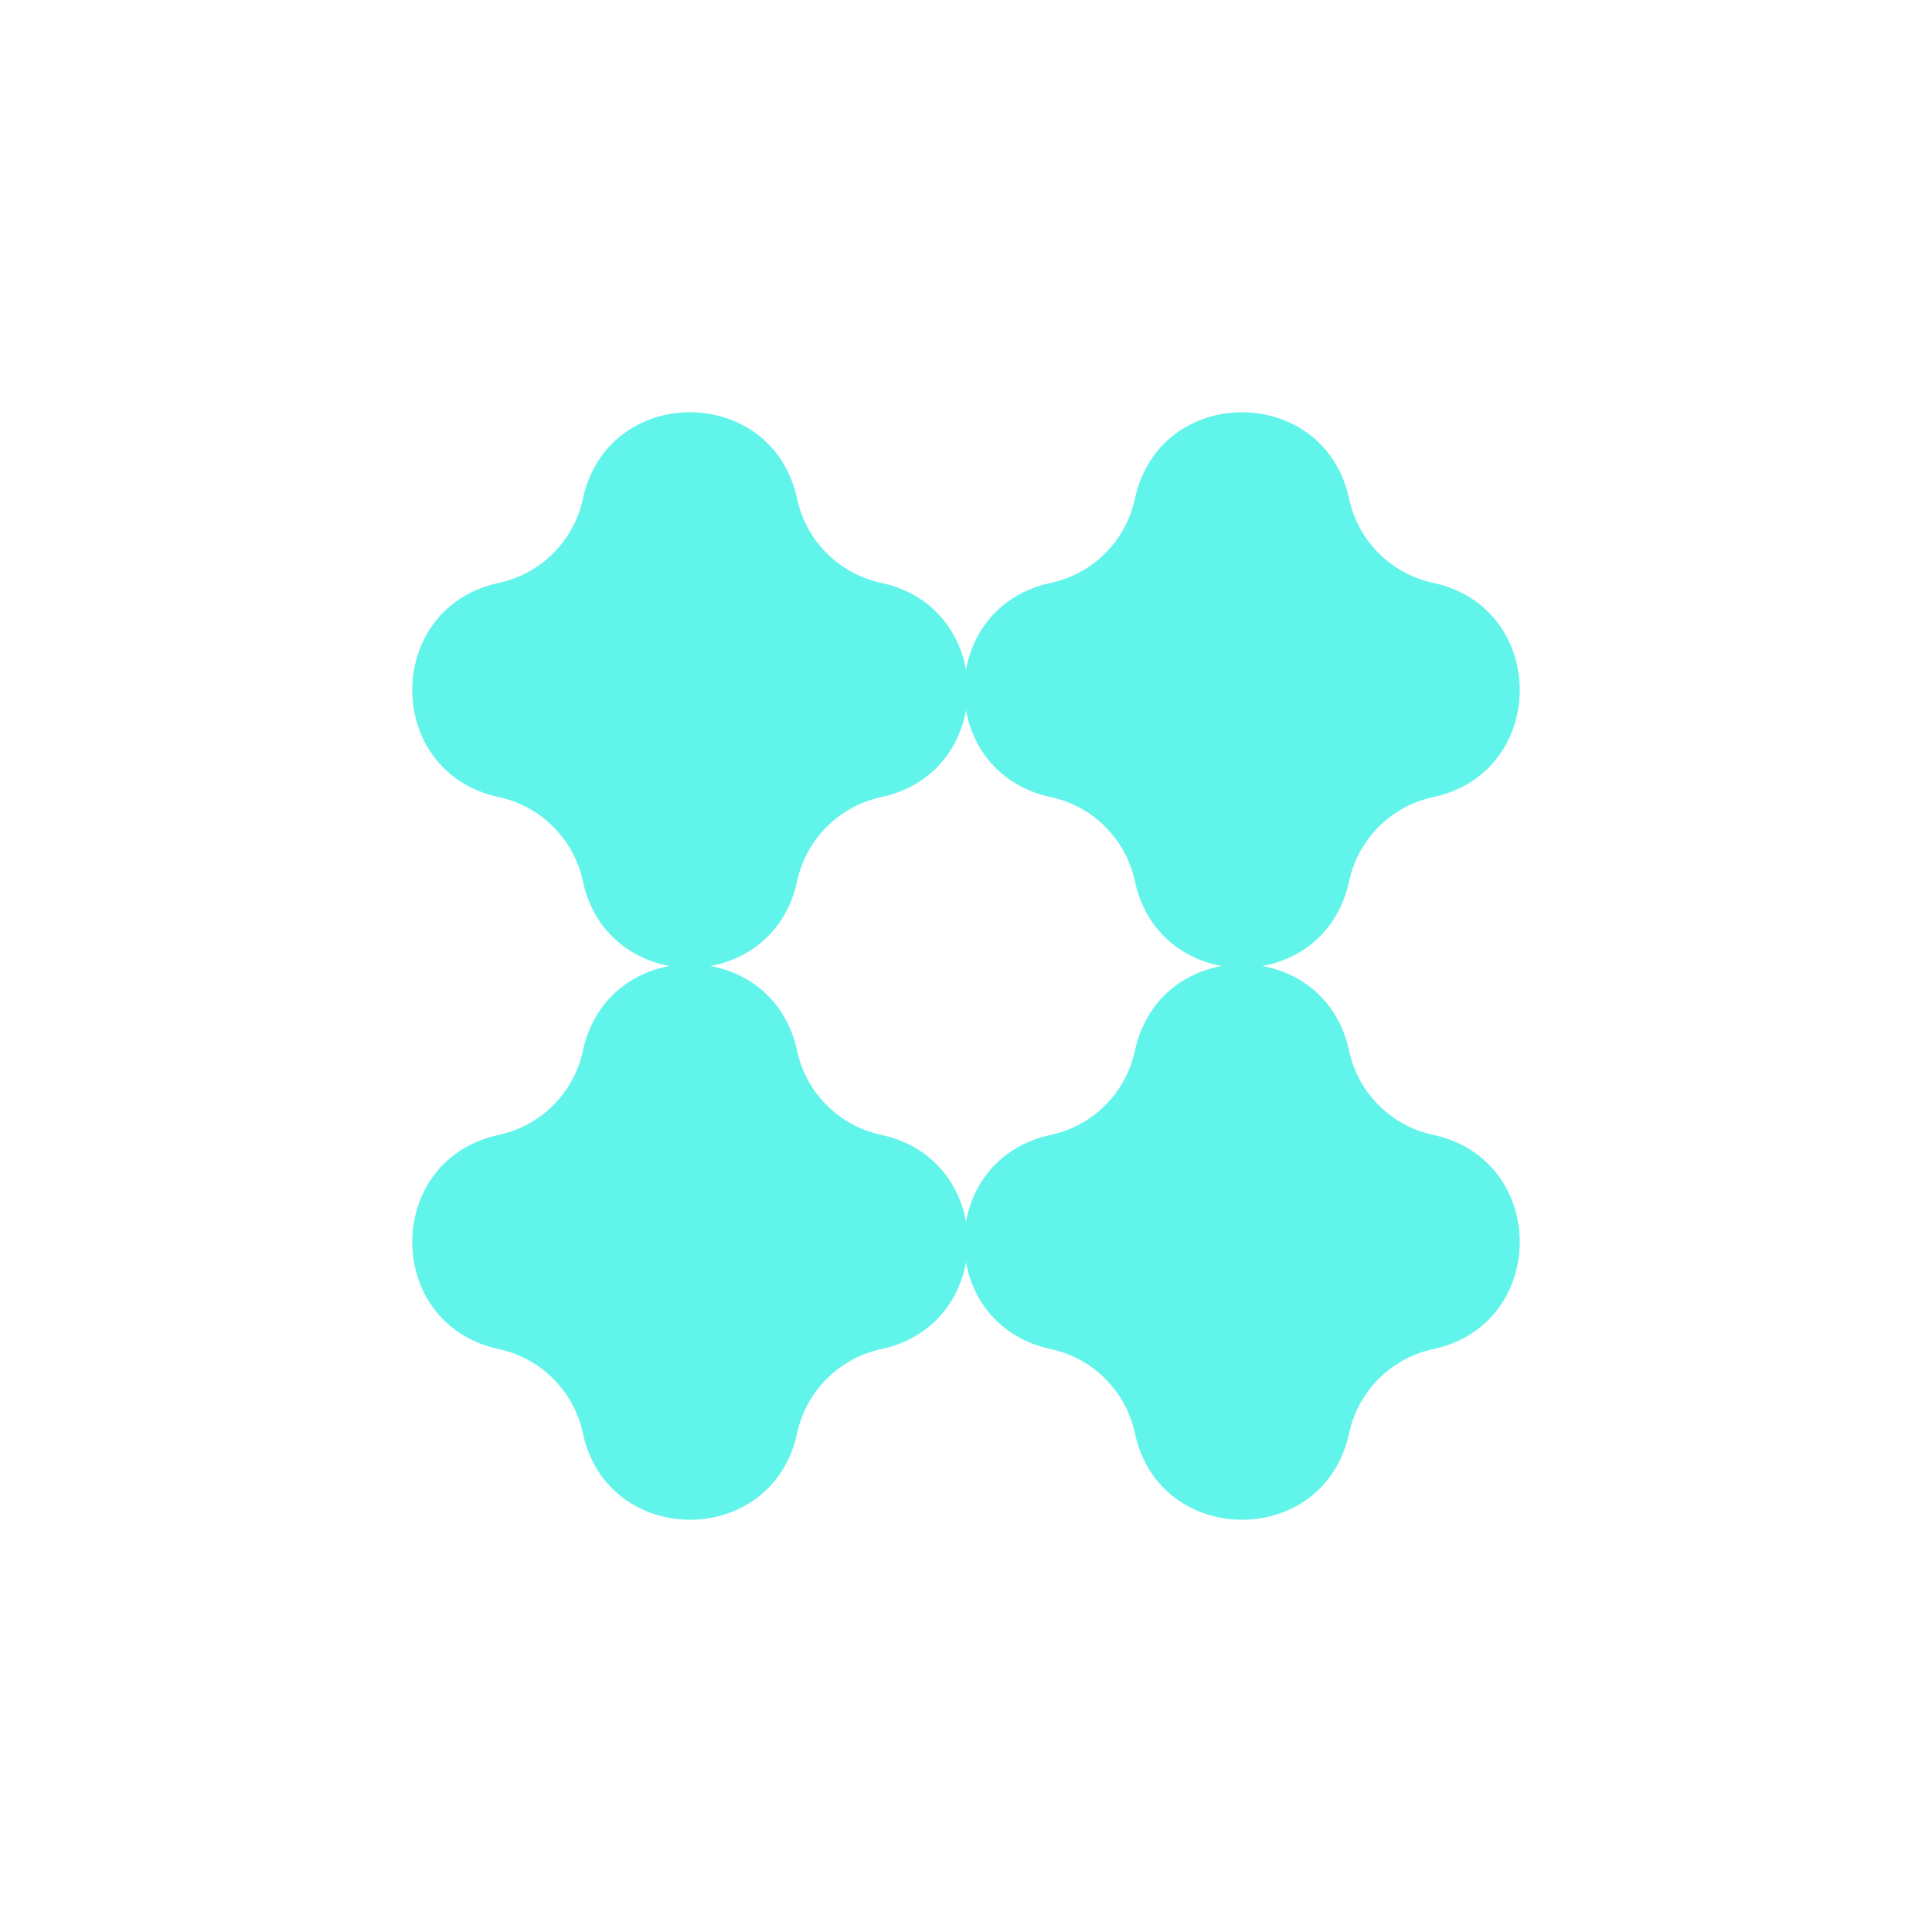 <?xml version="1.0" encoding="UTF-8"?> <svg xmlns="http://www.w3.org/2000/svg" width="235" height="235" viewBox="0 0 235 235" fill="none"><path d="M70.9 60.67C73.915 46.633 93.942 46.633 96.957 60.67C98.057 65.796 102.061 69.8 107.187 70.9C121.224 73.915 121.224 93.942 107.187 96.957C102.061 98.057 98.057 102.061 96.957 107.187C93.942 121.224 73.915 121.224 70.9 107.187C69.8 102.061 65.796 98.057 60.67 96.957C46.633 93.942 46.633 73.915 60.67 70.9C65.796 69.8 69.8 65.796 70.9 60.67Z" fill="#61F4EB"></path><path d="M138.043 60.67C141.058 46.633 161.085 46.633 164.1 60.67C165.2 65.796 169.204 69.8 174.33 70.9C188.367 73.915 188.367 93.942 174.33 96.957C169.204 98.057 165.2 102.061 164.1 107.187C161.085 121.224 141.058 121.224 138.043 107.187C136.943 102.061 132.939 98.057 127.813 96.957C113.776 93.942 113.776 73.915 127.813 70.9C132.939 69.8 136.943 65.796 138.043 60.67Z" fill="#61F4EB"></path><path d="M70.9 127.813C73.915 113.776 93.942 113.776 96.957 127.813C98.057 132.939 102.061 136.943 107.187 138.043C121.224 141.057 121.224 161.085 107.187 164.099C102.061 165.2 98.057 169.204 96.957 174.33C93.942 188.367 73.915 188.367 70.9 174.33C69.8 169.204 65.796 165.2 60.67 164.099C46.633 161.085 46.633 141.057 60.67 138.043C65.796 136.943 69.8 132.939 70.9 127.813Z" fill="#61F4EB"></path><path d="M138.043 127.813C141.058 113.776 161.085 113.776 164.1 127.813C165.2 132.939 169.204 136.943 174.33 138.043C188.367 141.057 188.367 161.085 174.33 164.099C169.204 165.2 165.2 169.204 164.1 174.33C161.085 188.367 141.058 188.367 138.043 174.33C136.943 169.204 132.939 165.2 127.813 164.099C113.776 161.085 113.776 141.057 127.813 138.043C132.939 136.943 136.943 132.939 138.043 127.813Z" fill="#61F4EB"></path></svg> 